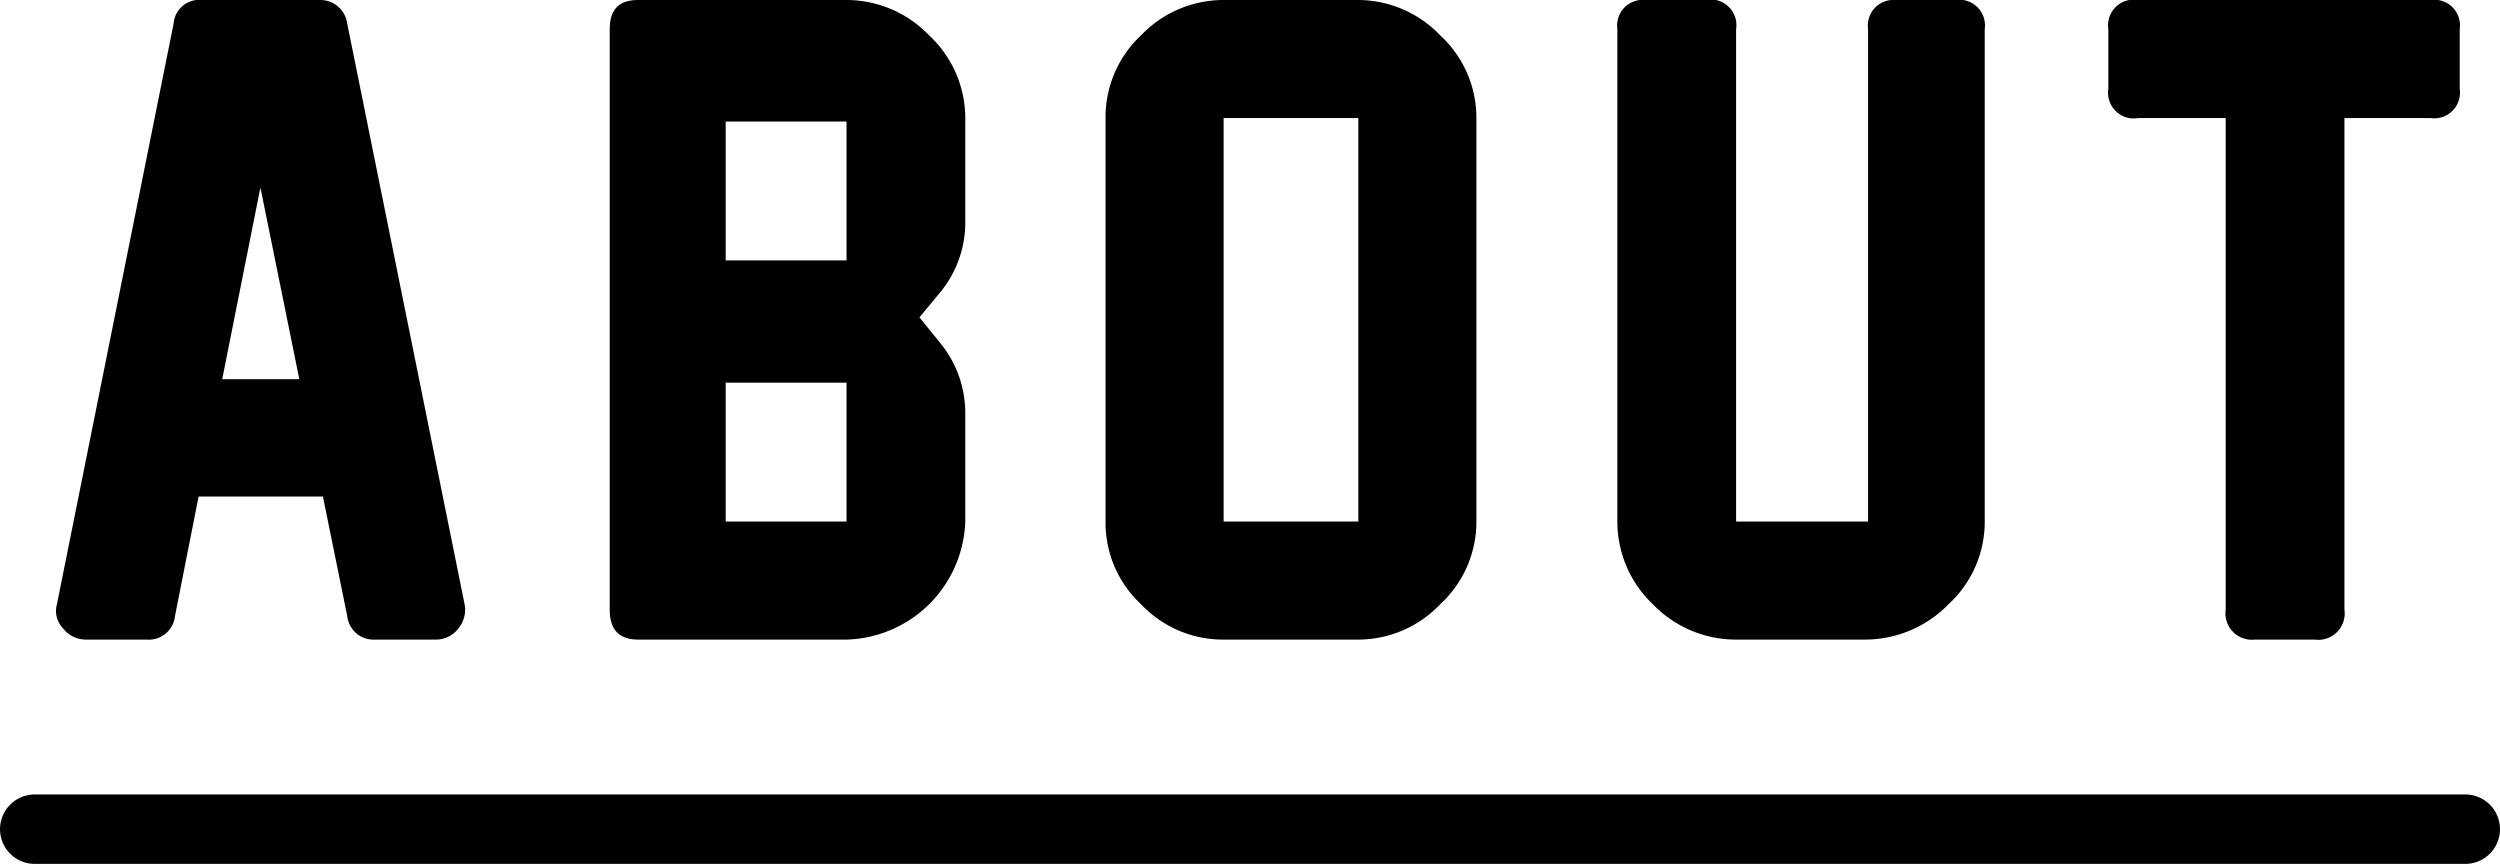 <svg xmlns="http://www.w3.org/2000/svg" viewBox="0 0 36 12.44"><defs><style>.cls-1{fill:none;stroke:#000;stroke-linecap:round;stroke-miterlimit:10;}</style></defs><title>about_title</title><g id="レイヤー_2" data-name="レイヤー 2"><g id="内容"><path d="M5,8.87,4.65,7.15H2.86L2.52,8.87a.38.38,0,0,1-.41.34H1.24a.41.41,0,0,1-.33-.16A.36.36,0,0,1,.82,8.7L2.5.34A.37.37,0,0,1,2.91,0H4.6A.39.39,0,0,1,5,.34L6.69,8.7a.42.42,0,0,1-.09.35.4.4,0,0,1-.32.16H5.4A.38.38,0,0,1,5,8.87ZM4.31,5.46,3.75,2.7,3.2,5.46Z"/><path d="M12.19,9.21h-3c-.28,0-.41-.15-.41-.43V.42c0-.28.13-.42.41-.42h3a1.65,1.65,0,0,1,1.19.51,1.63,1.63,0,0,1,.52,1.18V3.22a1.58,1.58,0,0,1-.37,1l-.29.35.3.37a1.59,1.59,0,0,1,.36,1V7.51a1.76,1.76,0,0,1-1.71,1.7ZM10.45,3.75h1.74v-2H10.45Zm0,3.76h1.74v-2H10.45Z"/><path d="M19.56,9.21H17.62a1.62,1.62,0,0,1-1.19-.51,1.6,1.6,0,0,1-.51-1.18V1.69A1.61,1.61,0,0,1,16.43.51,1.64,1.64,0,0,1,17.62,0h1.93a1.64,1.64,0,0,1,1.19.51,1.61,1.61,0,0,1,.52,1.19V7.51a1.61,1.61,0,0,1-.52,1.19A1.63,1.63,0,0,1,19.56,9.21Zm0-1.7V1.7H17.62V7.51Z"/><path d="M26.86,9.21H25a1.66,1.66,0,0,1-1.2-.51,1.64,1.64,0,0,1-.51-1.19V.42A.37.37,0,0,1,23.7,0h.86A.37.37,0,0,1,25,.42V7.51h1.9V.42A.37.37,0,0,1,27.3,0h.86a.37.37,0,0,1,.42.42V7.5a1.61,1.61,0,0,1-.52,1.2A1.68,1.68,0,0,1,26.86,9.21Z"/><path d="M35,1.7H33.76V8.78a.38.38,0,0,1-.43.43h-.86a.38.38,0,0,1-.42-.43V1.7H30.79a.37.37,0,0,1-.43-.42V.42A.37.37,0,0,1,30.79,0H35a.37.37,0,0,1,.42.42v.86A.37.37,0,0,1,35,1.7Z"/><line class="cls-1" x1="0.5" y1="11.94" x2="35.5" y2="11.94"/></g></g></svg>